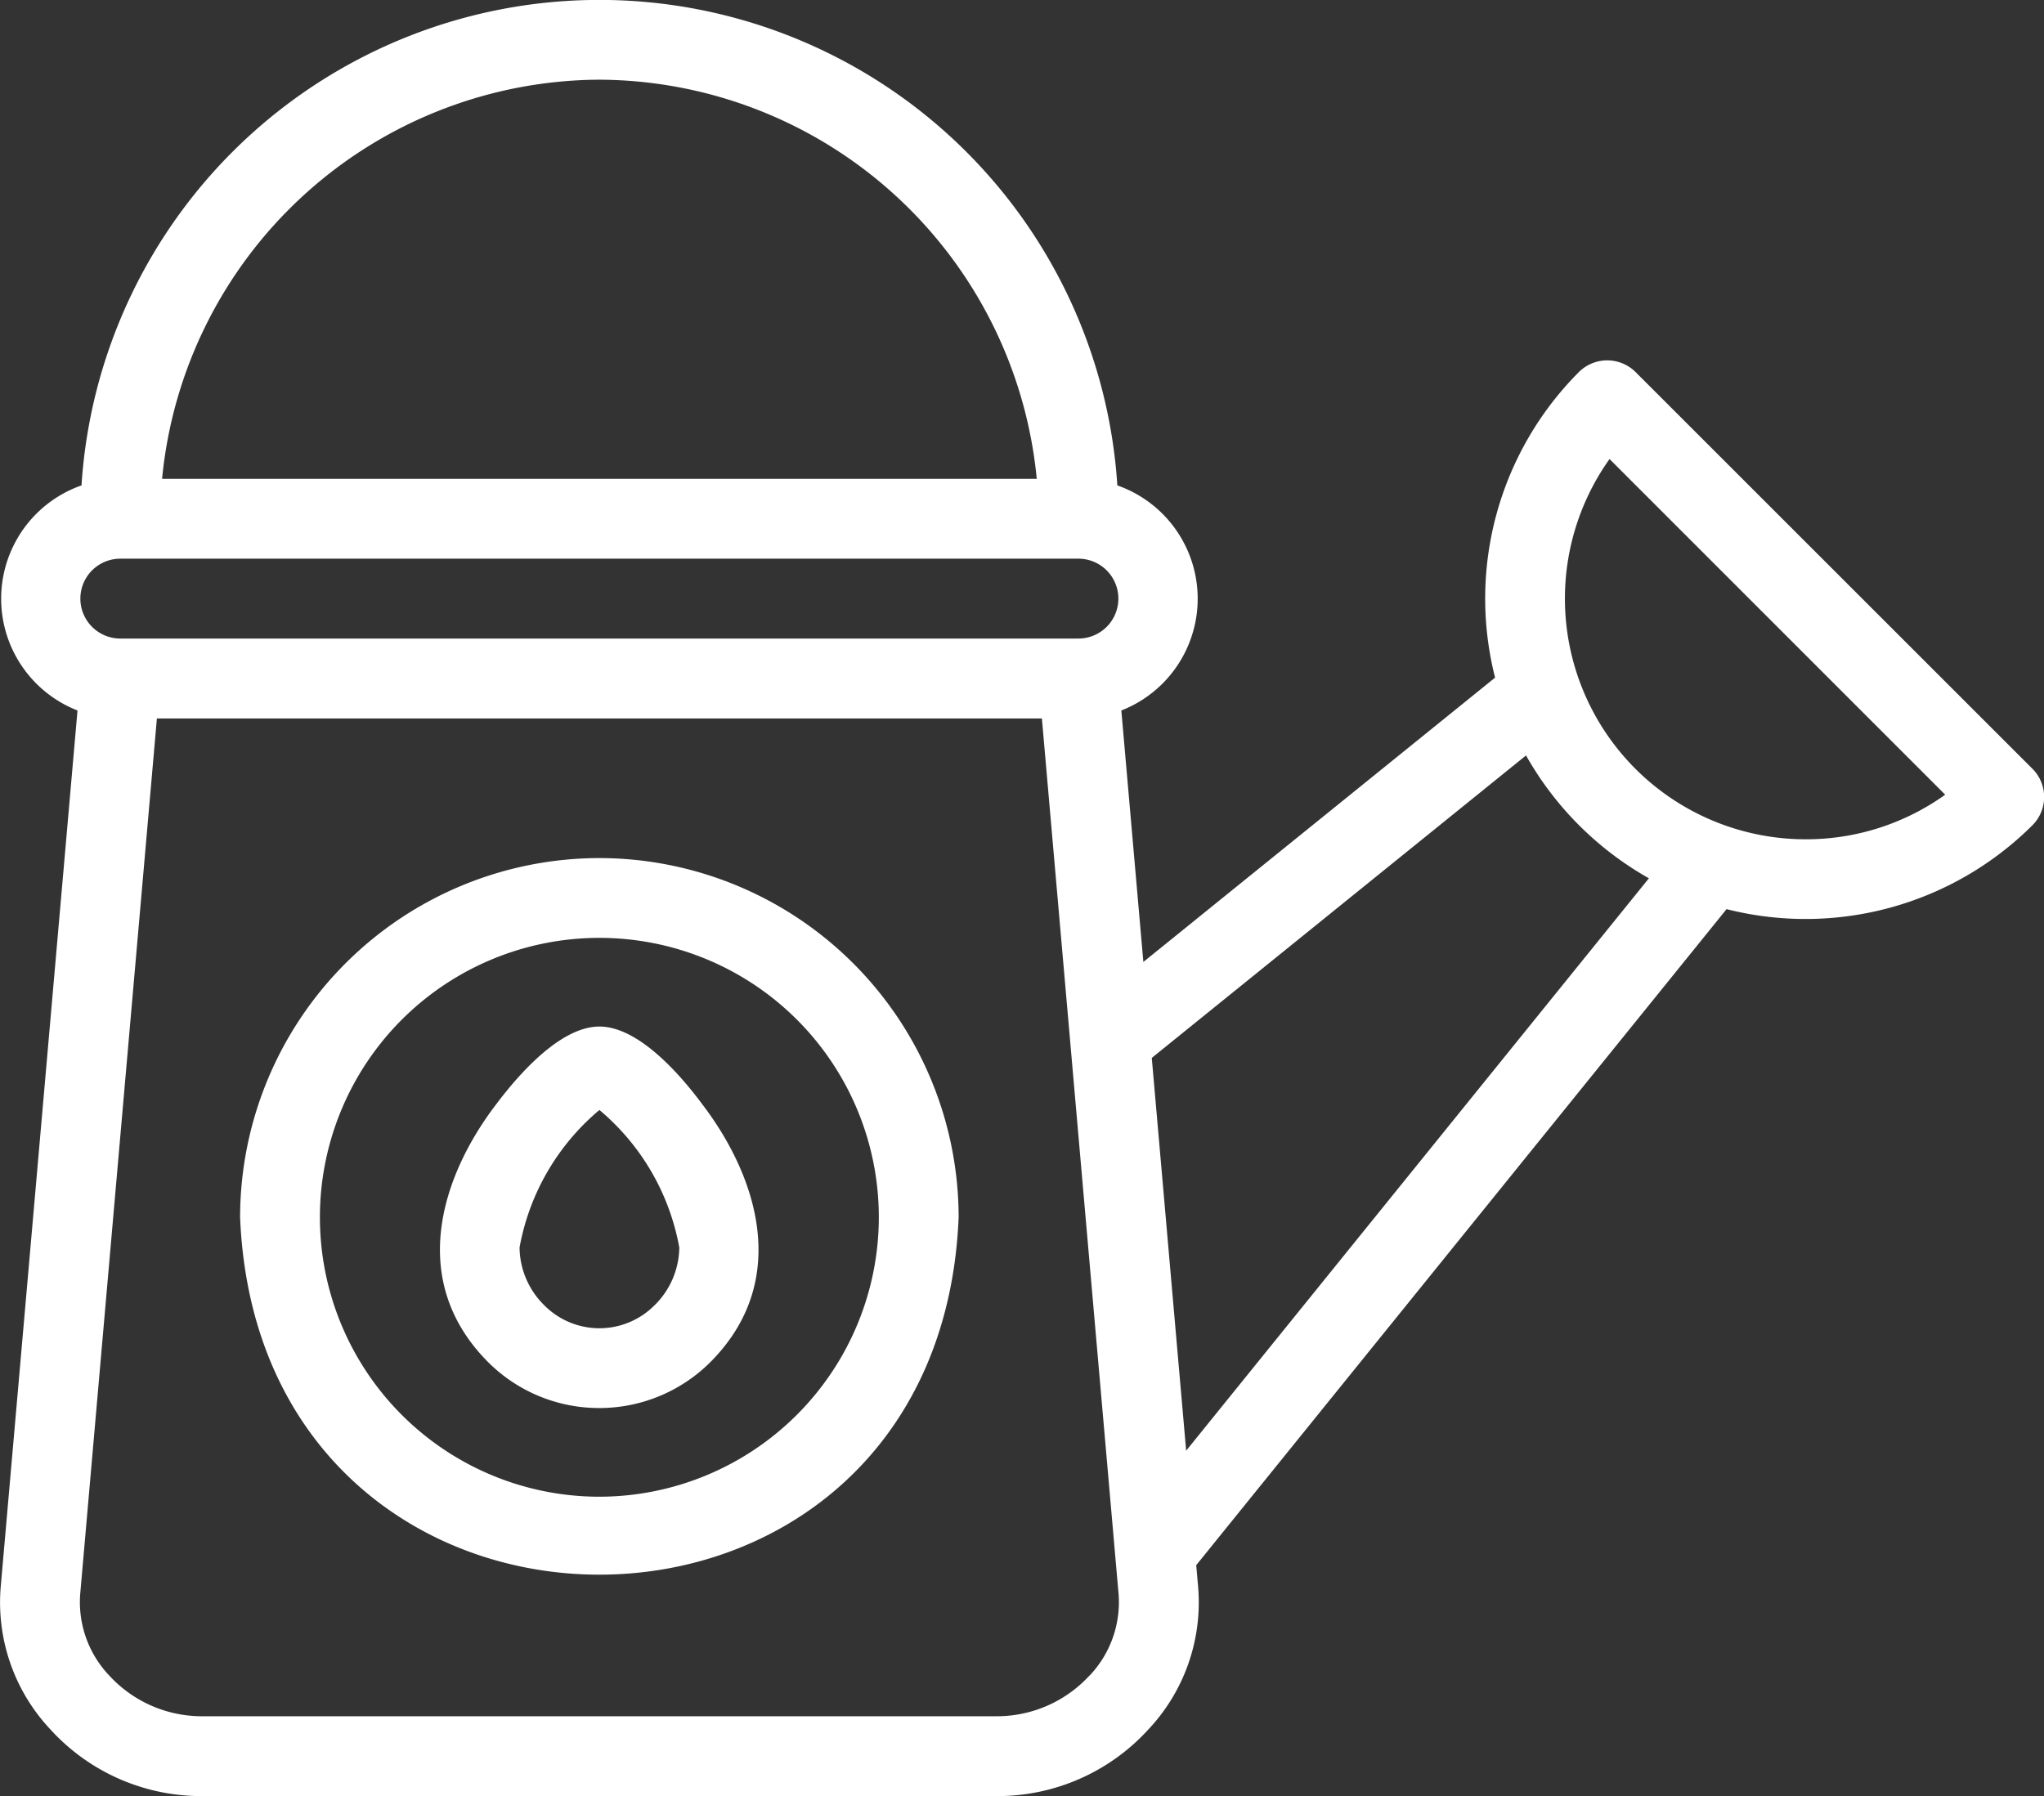 <svg id="Group_57" data-name="Group 57" xmlns="http://www.w3.org/2000/svg" xmlns:xlink="http://www.w3.org/1999/xlink" width="39.825" height="35" viewBox="0 0 39.825 35">
  <rect x="0" y="0" width="39.825" height="35" fill="#333333" stroke="none"/>
  <defs>
    <clipPath id="clip-path">
      <rect id="Rectangle_30" data-name="Rectangle 30" width="39.825" height="35" fill="#fff"/>
    </clipPath>
  </defs>
  <g id="Group_56" data-name="Group 56" clip-path="url(#clip-path)">
    <path id="Path_122" data-name="Path 122" d="M39.6,14.981,31.865,7.248a.783.783,0,0,0-1.1,0,6.249,6.249,0,0,0-1.635,5.957l-6.853,5.54-.429-4.9a2.339,2.339,0,0,0-.078-4.386,10.112,10.112,0,0,0-20.182,0,2.339,2.339,0,0,0-.078,4.386L.014,30.923A3.613,3.613,0,0,0,.981,33.7,3.975,3.975,0,0,0,3.9,35H19.457a3.976,3.976,0,0,0,2.919-1.3,3.613,3.613,0,0,0,.968-2.778l-.037-.422L33.64,17.716A6.262,6.262,0,0,0,39.6,16.081.778.778,0,0,0,39.6,14.981ZM11.678,1.553A8.6,8.6,0,0,1,20.2,9.331H3.158a8.6,8.6,0,0,1,8.521-7.778M2.344,10.887H21.012a.778.778,0,0,1,0,1.556H2.344a.778.778,0,0,1,0-1.556M21.228,32.65a2.449,2.449,0,0,1-1.772.794H3.9a2.449,2.449,0,0,1-1.772-.794,2.076,2.076,0,0,1-.565-1.592L3.057,14H20.3l1.494,17.06a2.076,2.076,0,0,1-.565,1.592m1.882-4.383-.67-7.654,7.292-5.894a6.3,6.3,0,0,0,2.394,2.394ZM35.181,16.355a4.69,4.69,0,0,1-3.821-7.41L37.9,15.486a4.656,4.656,0,0,1-2.721.869" transform="translate(0 0)" fill="#fff"/>
    <path id="Path_123" data-name="Path 123" d="M67.139,214.97a7.008,7.008,0,0,0-7,7c.384,9.287,13.618,9.284,14,0a7.008,7.008,0,0,0-7-7m0,12.445a5.445,5.445,0,1,1,5.445-5.445,5.451,5.451,0,0,1-5.445,5.445" transform="translate(-55.461 -198.249)" fill="#fff"/>
    <path id="Path_124" data-name="Path 124" d="M113.35,257.18c-.762,0-1.578.94-2,1.5-1.061,1.379-1.759,3.425-.183,5.025a3.058,3.058,0,0,0,2.165.909h.023a3.061,3.061,0,0,0,2.171-.909c1.577-1.6.875-3.648-.183-5.025C114.927,258.12,114.112,257.18,113.35,257.18Zm1.081,5.424a1.512,1.512,0,0,1-2.163,0,1.6,1.6,0,0,1-.474-1.119,4.555,4.555,0,0,1,1.556-2.679,4.555,4.555,0,0,1,1.556,2.679,1.6,1.6,0,0,1-.474,1.119" transform="translate(-101.671 -237.176)" fill="#fff"/>
  </g>
</svg>

